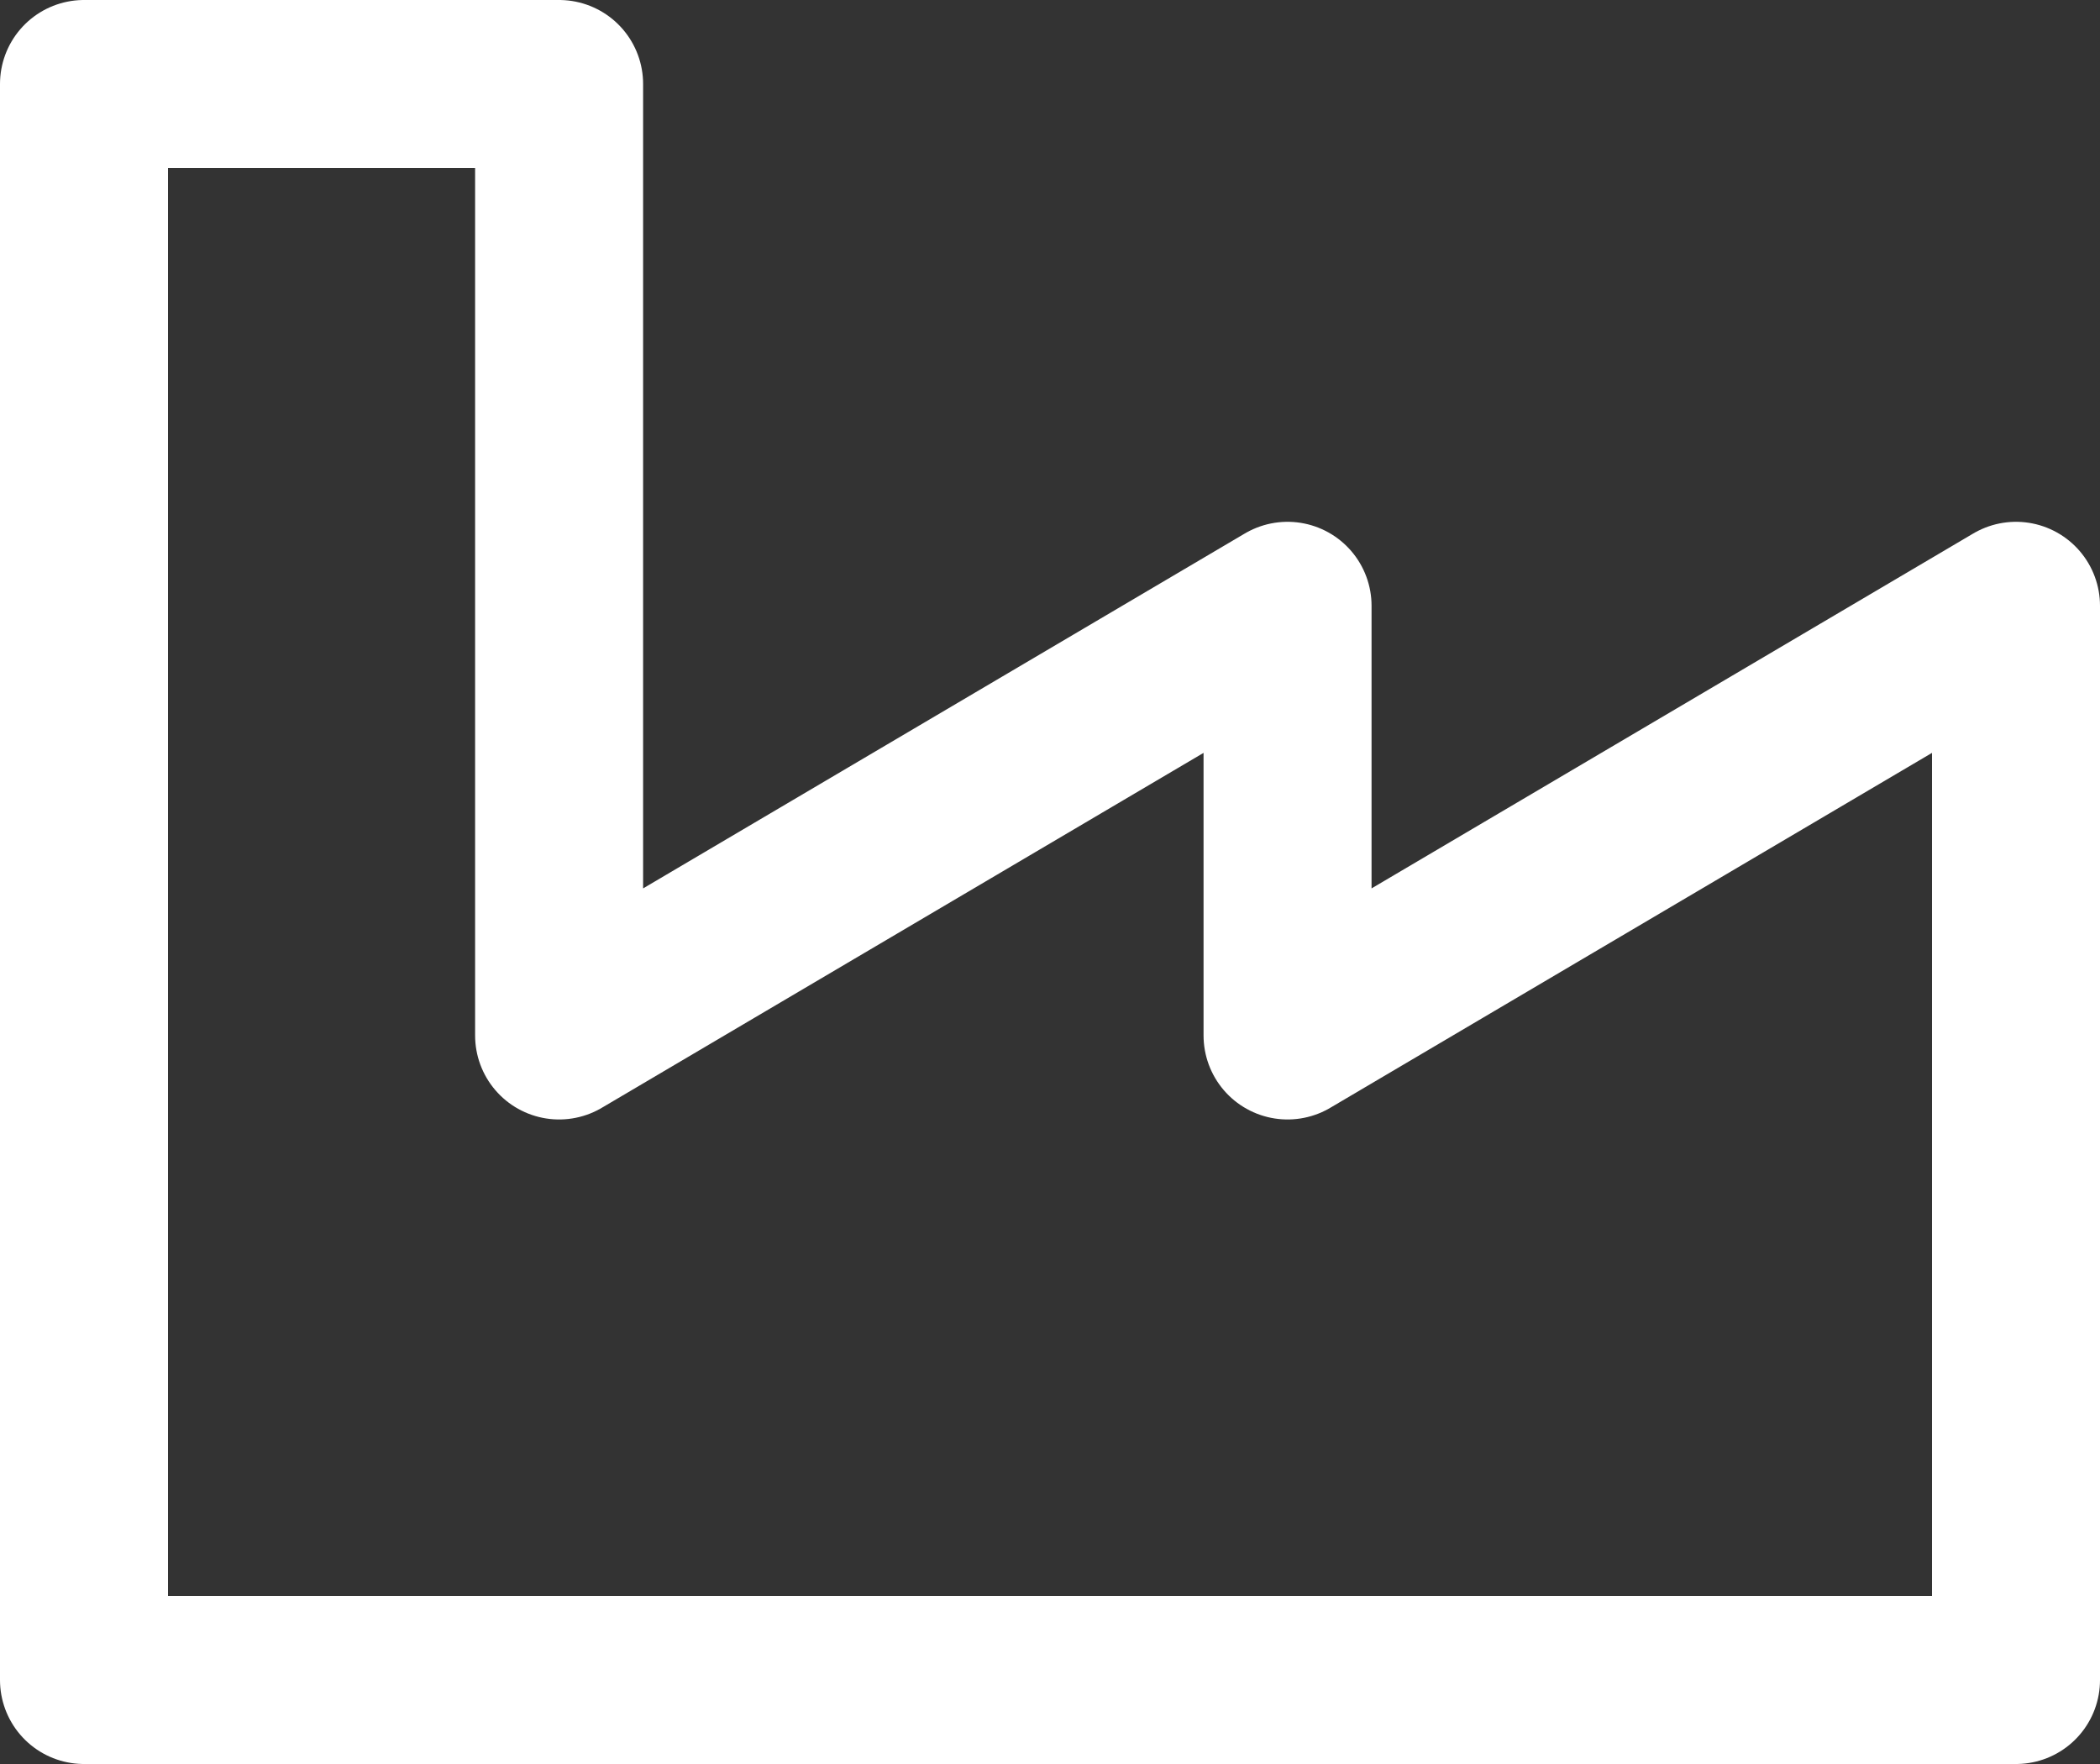 <svg width="25" height="21" viewBox="0 0 25 21" fill="none" xmlns="http://www.w3.org/2000/svg">
<rect x="0" y="0" width="25" height="21" fill="#333333" stroke="none"/>
<path d="M1 20V1H6.656V12.327L15.328 7.212V12.327L24 7.212V20H1Z" stroke="white" stroke-width="2" stroke-linejoin="round"/>
</svg>
